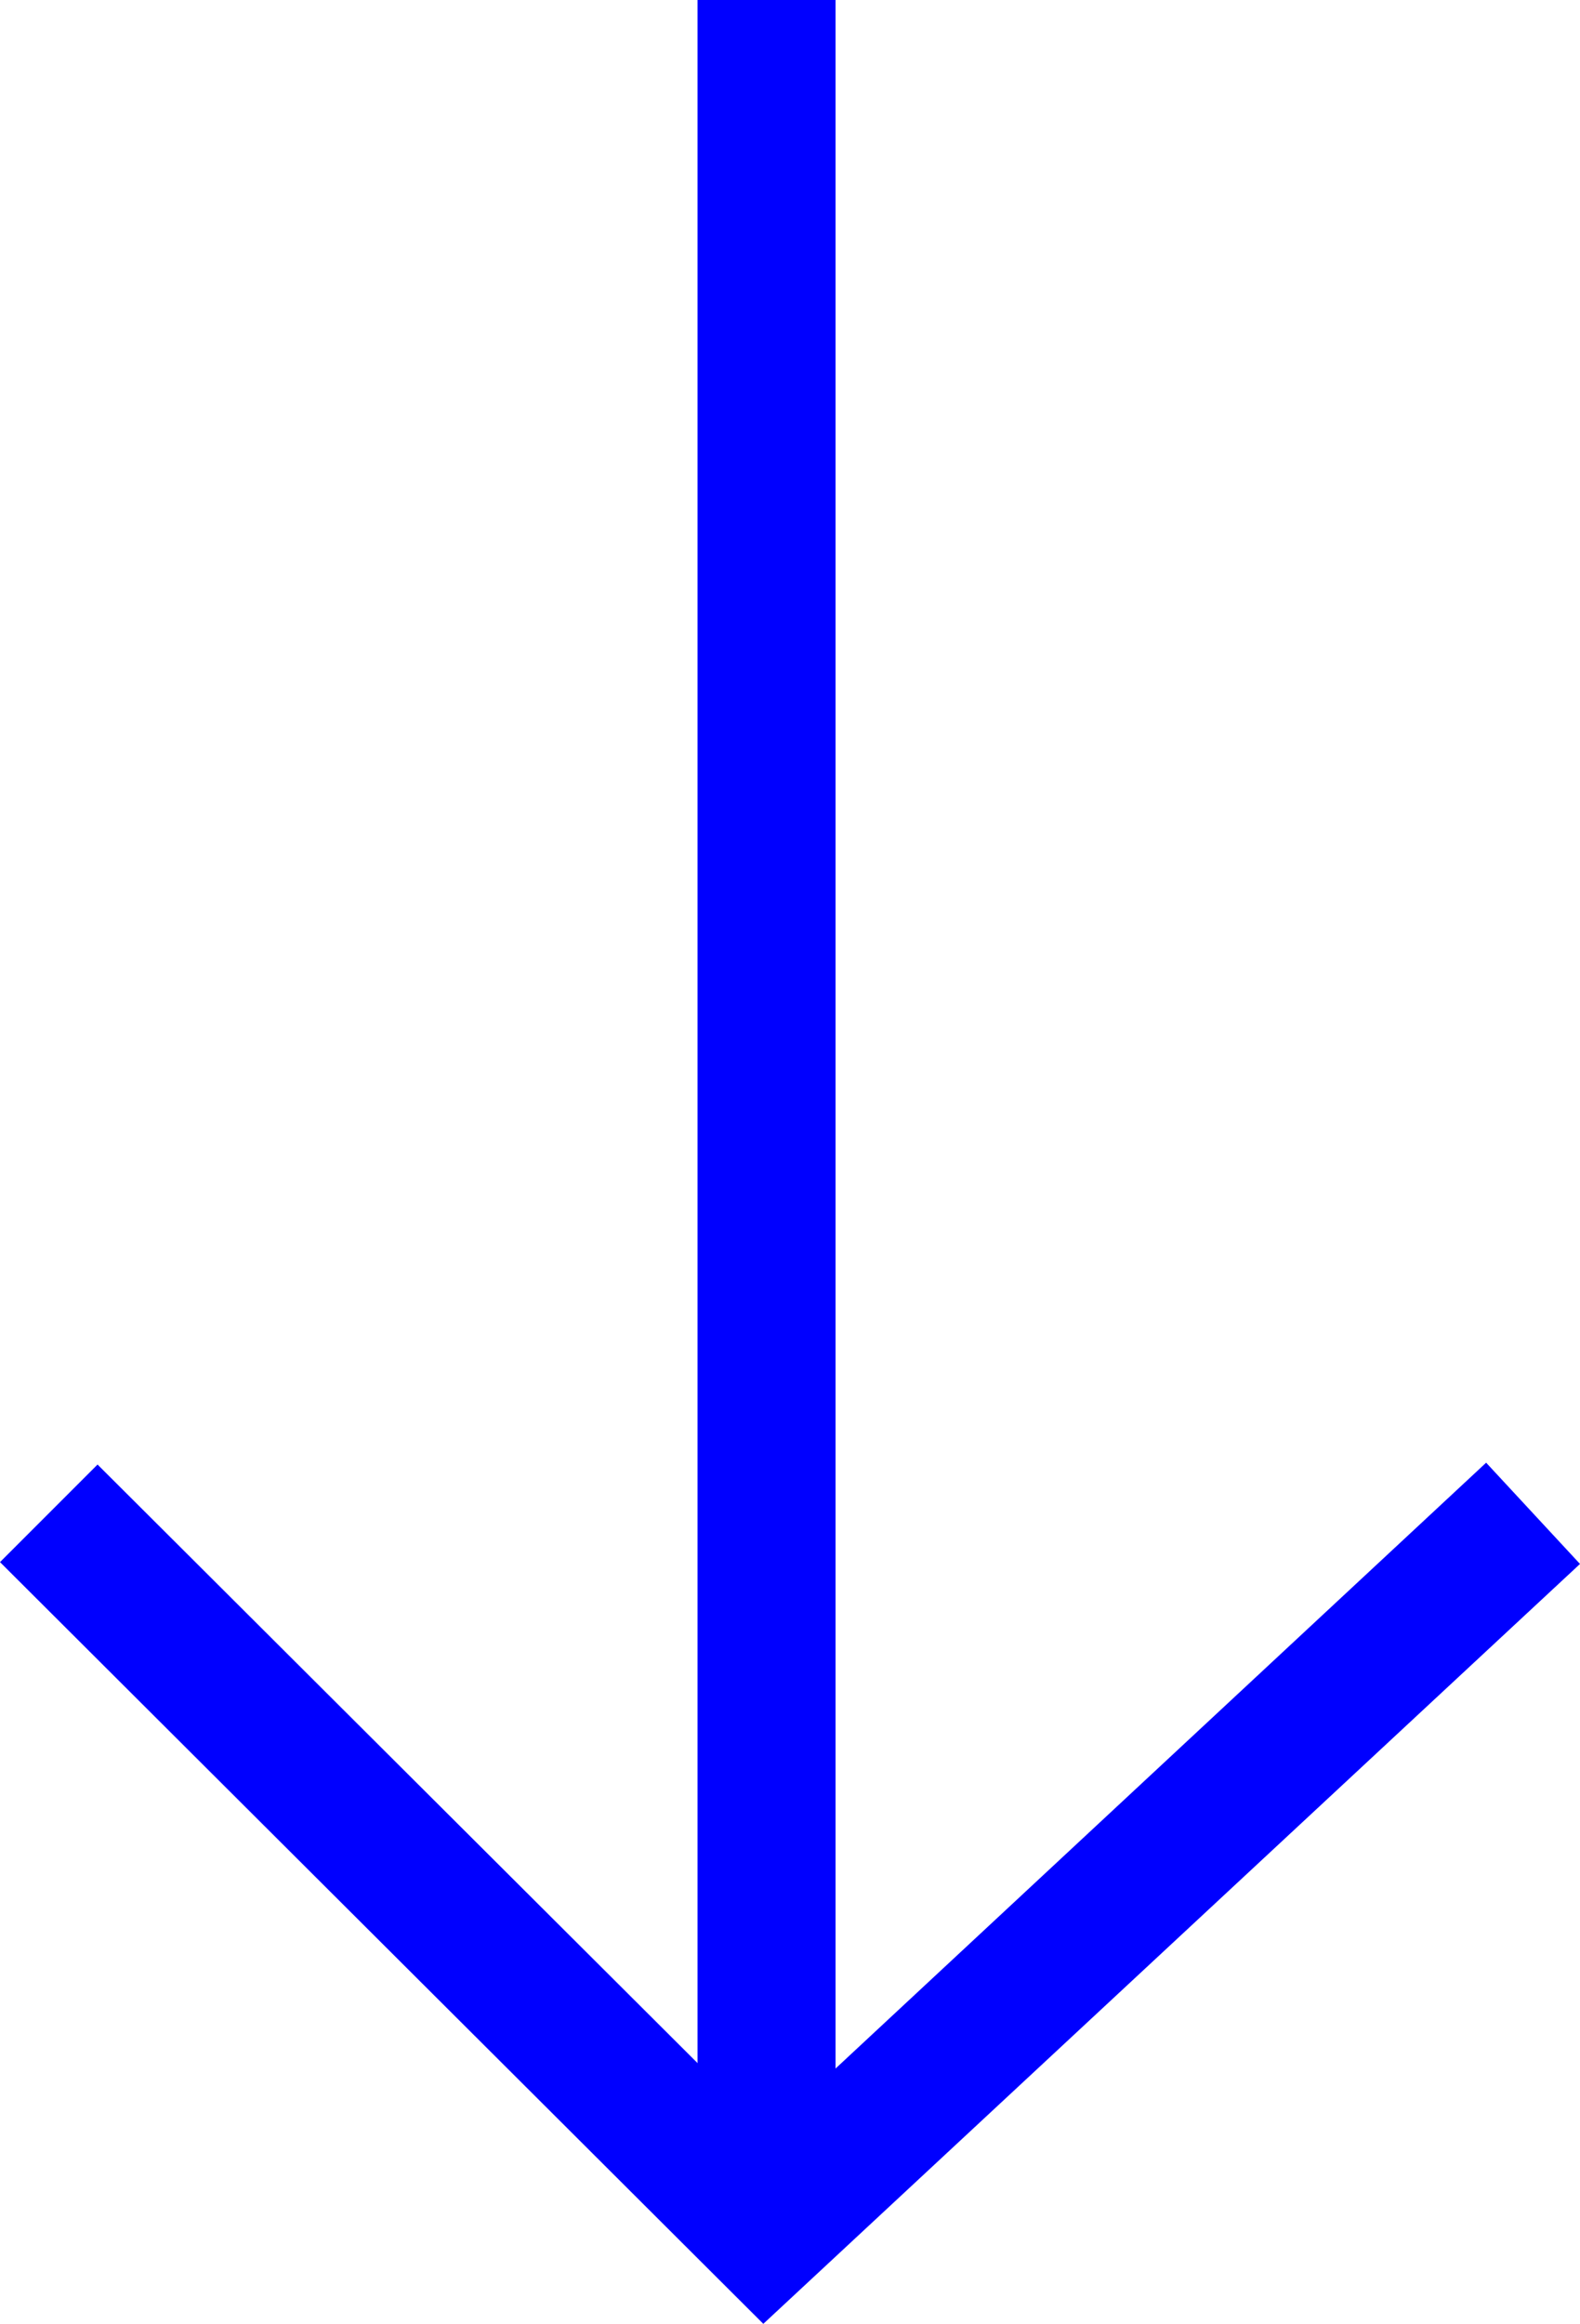 <?xml version="1.0" encoding="UTF-8"?>
<svg id="Ebene_2" data-name="Ebene 2" xmlns="http://www.w3.org/2000/svg" viewBox="0 0 34.34 50.49">
  <defs>
    <style>
      .cls-1 {
        fill: blue;
      }
    </style>
  </defs>
  <g id="Ebene_1-2" data-name="Ebene 1">
    <g id="Gruppe_46" data-name="Gruppe 46">
      <rect class="cls-1" x="15.16" width="3" height="48.36"/>
      <polygon class="cls-1" points="16.59 50.49 0 33.94 2.12 31.82 16.67 46.33 32.3 31.78 34.34 33.98 16.59 50.49"/>
    </g>
  </g>
</svg>